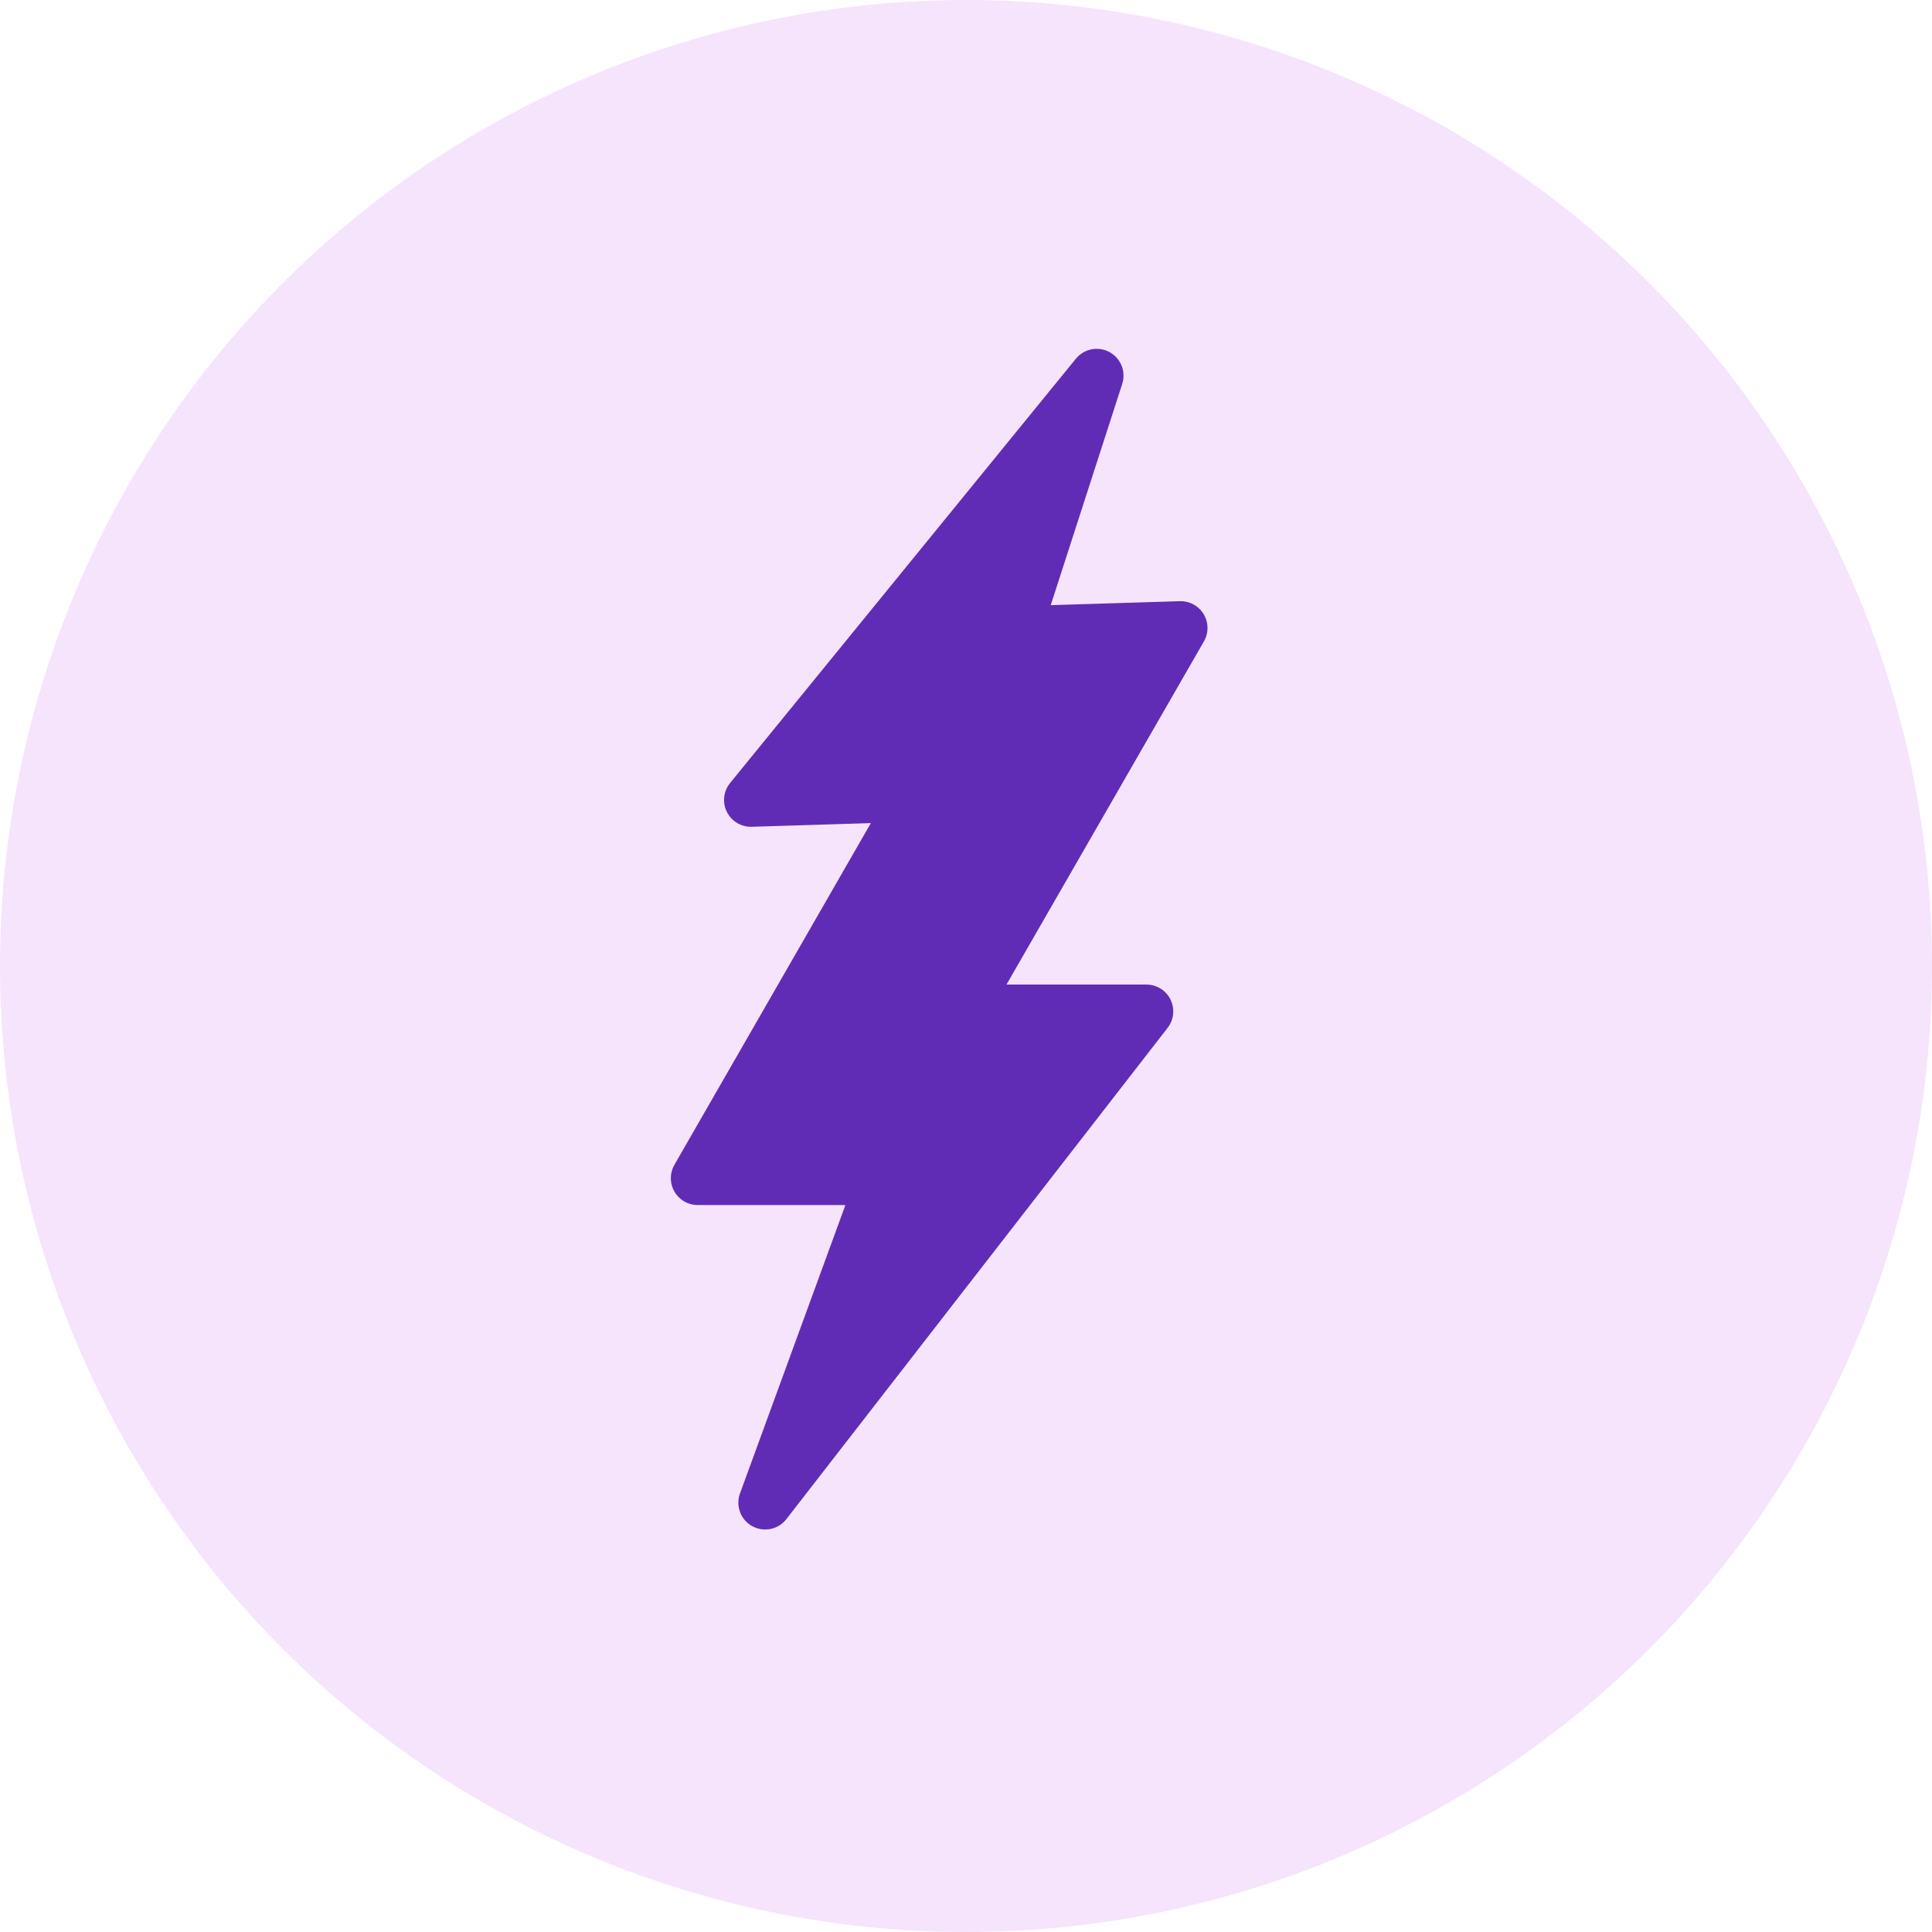 <svg xmlns="http://www.w3.org/2000/svg" width="36" height="36" fill="none"><circle cx="18" cy="18" r="18" fill="#CB6BF3" fill-opacity=".18"/><path fill="#612CB5" stroke="#612CB5" stroke-linecap="round" stroke-linejoin="round" d="m14.258 28 2.21-6.046H13l4.107-7.144-3.115.096L20.435 7l-1.55 4.798L22 11.702l-4.11 7.144h3.472z"/></svg>